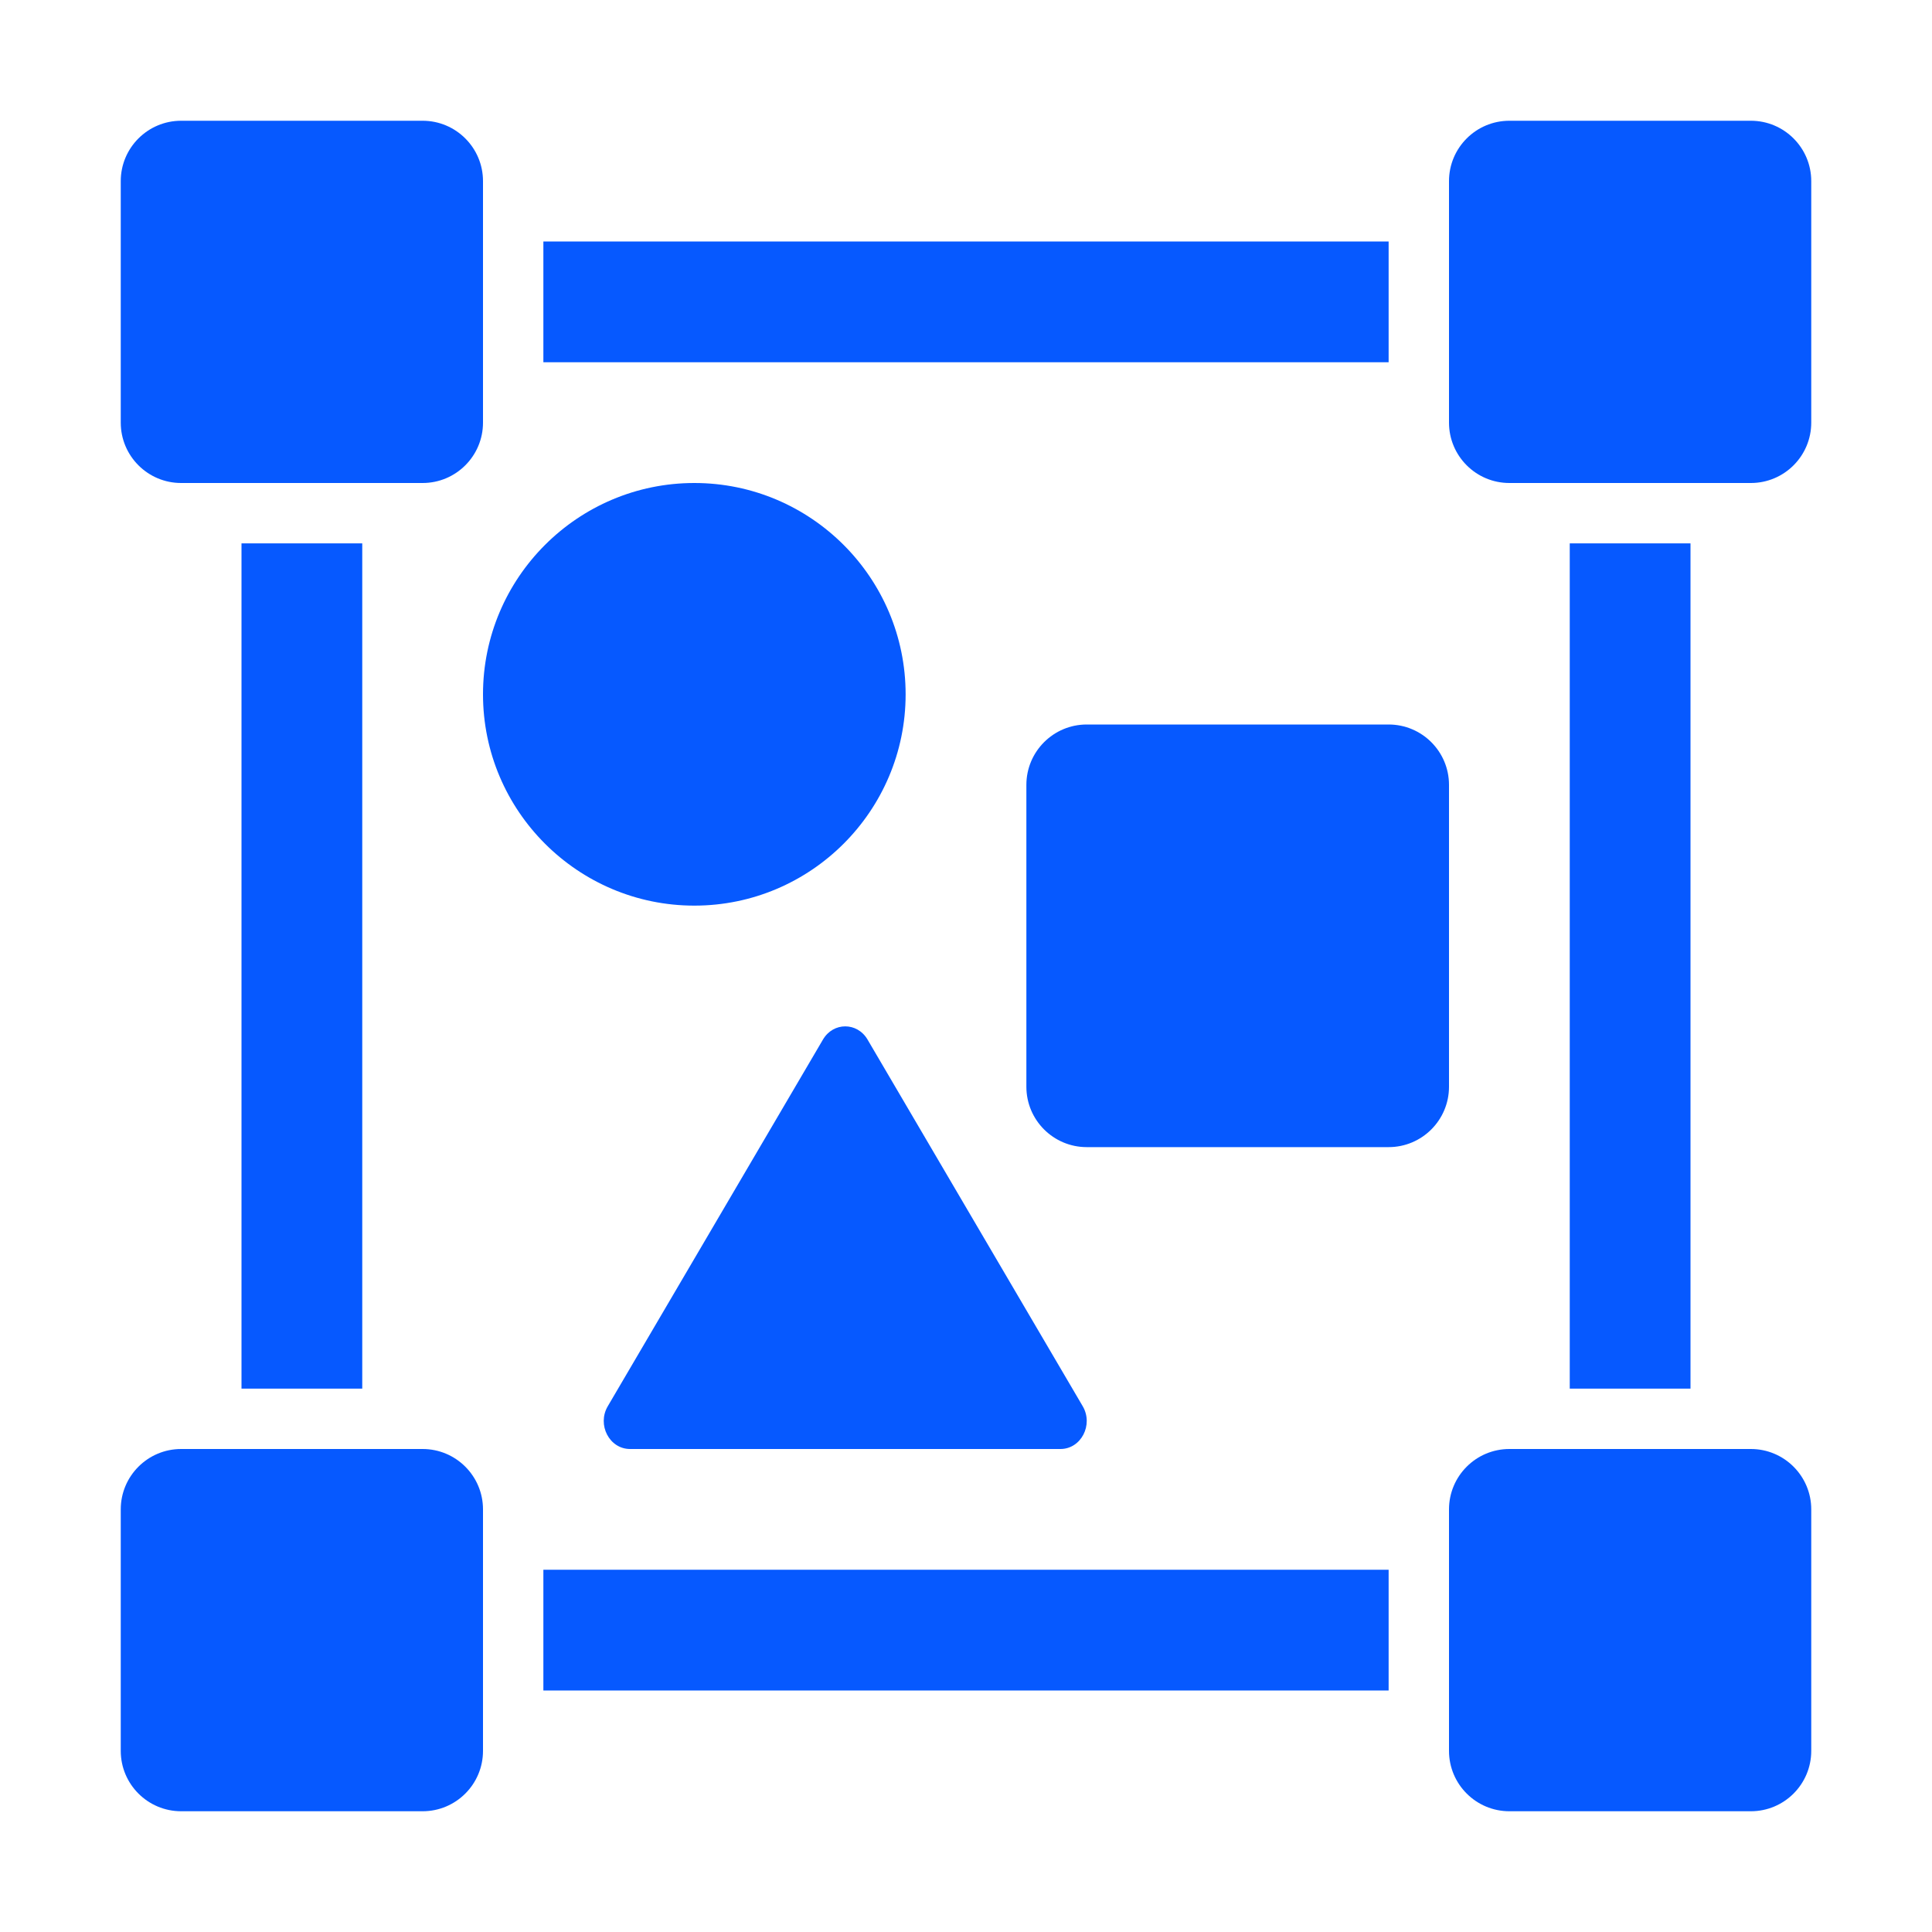 <svg width="36" height="36" viewBox="0 0 36 36" fill="none" xmlns="http://www.w3.org/2000/svg">
<path d="M27 20.25V14.625C27 14.004 26.496 13.5 25.875 13.5H20.25C19.629 13.5 19.125 14.004 19.125 14.625V20.25C19.125 20.871 19.629 21.375 20.25 21.375H25.875C26.496 21.375 27 20.871 27 20.25Z" fill="#0659FF"/>
<path d="M10.125 4.5H25.875V6.75H10.125V4.5Z" fill="#0659FF"/>
<path d="M4.5 10.125H6.75V25.875H4.5V10.125Z" fill="#0659FF"/>
<path d="M10.125 29.25H25.875V31.5H10.125V29.25Z" fill="#0659FF"/>
<path d="M29.25 10.125H31.5V25.875H29.25V10.125Z" fill="#0659FF"/>
<path d="M16.875 12.938C16.875 10.766 15.109 9 12.938 9C10.766 9 9 10.766 9 12.938C9 15.109 10.766 16.875 12.938 16.875C15.109 16.875 16.875 15.109 16.875 12.938Z" fill="#0659FF"/>
<path d="M7.875 9H3.375C2.754 9 2.25 8.496 2.25 7.875V3.375C2.25 2.754 2.754 2.25 3.375 2.25H7.875C8.496 2.25 9 2.754 9 3.375V7.875C9 8.496 8.496 9 7.875 9Z" fill="#0659FF"/>
<path d="M32.625 9H28.125C27.504 9 27 8.496 27 7.875V3.375C27 2.754 27.504 2.25 28.125 2.25H32.625C33.246 2.25 33.75 2.754 33.75 3.375V7.875C33.75 8.496 33.246 9 32.625 9Z" fill="#0659FF"/>
<path d="M7.875 33.75H3.375C2.754 33.75 2.25 33.246 2.25 32.625V28.125C2.25 27.504 2.754 27 3.375 27H7.875C8.496 27 9 27.504 9 28.125V32.625C9 33.246 8.496 33.75 7.875 33.75Z" fill="#0659FF"/>
<path d="M32.625 33.75H28.125C27.504 33.75 27 33.246 27 32.625V28.125C27 27.504 27.504 27 28.125 27H32.625C33.246 27 33.75 27.504 33.75 28.125V32.625C33.75 33.246 33.246 33.75 32.625 33.75Z" fill="#0659FF"/>
<path d="M15.335 19.37L11.325 26.203C11.121 26.55 11.356 27 11.74 27H19.76C20.144 27 20.378 26.55 20.175 26.203L16.165 19.37C15.973 19.043 15.527 19.043 15.335 19.37Z" fill="#0659FF"/>
</svg>
